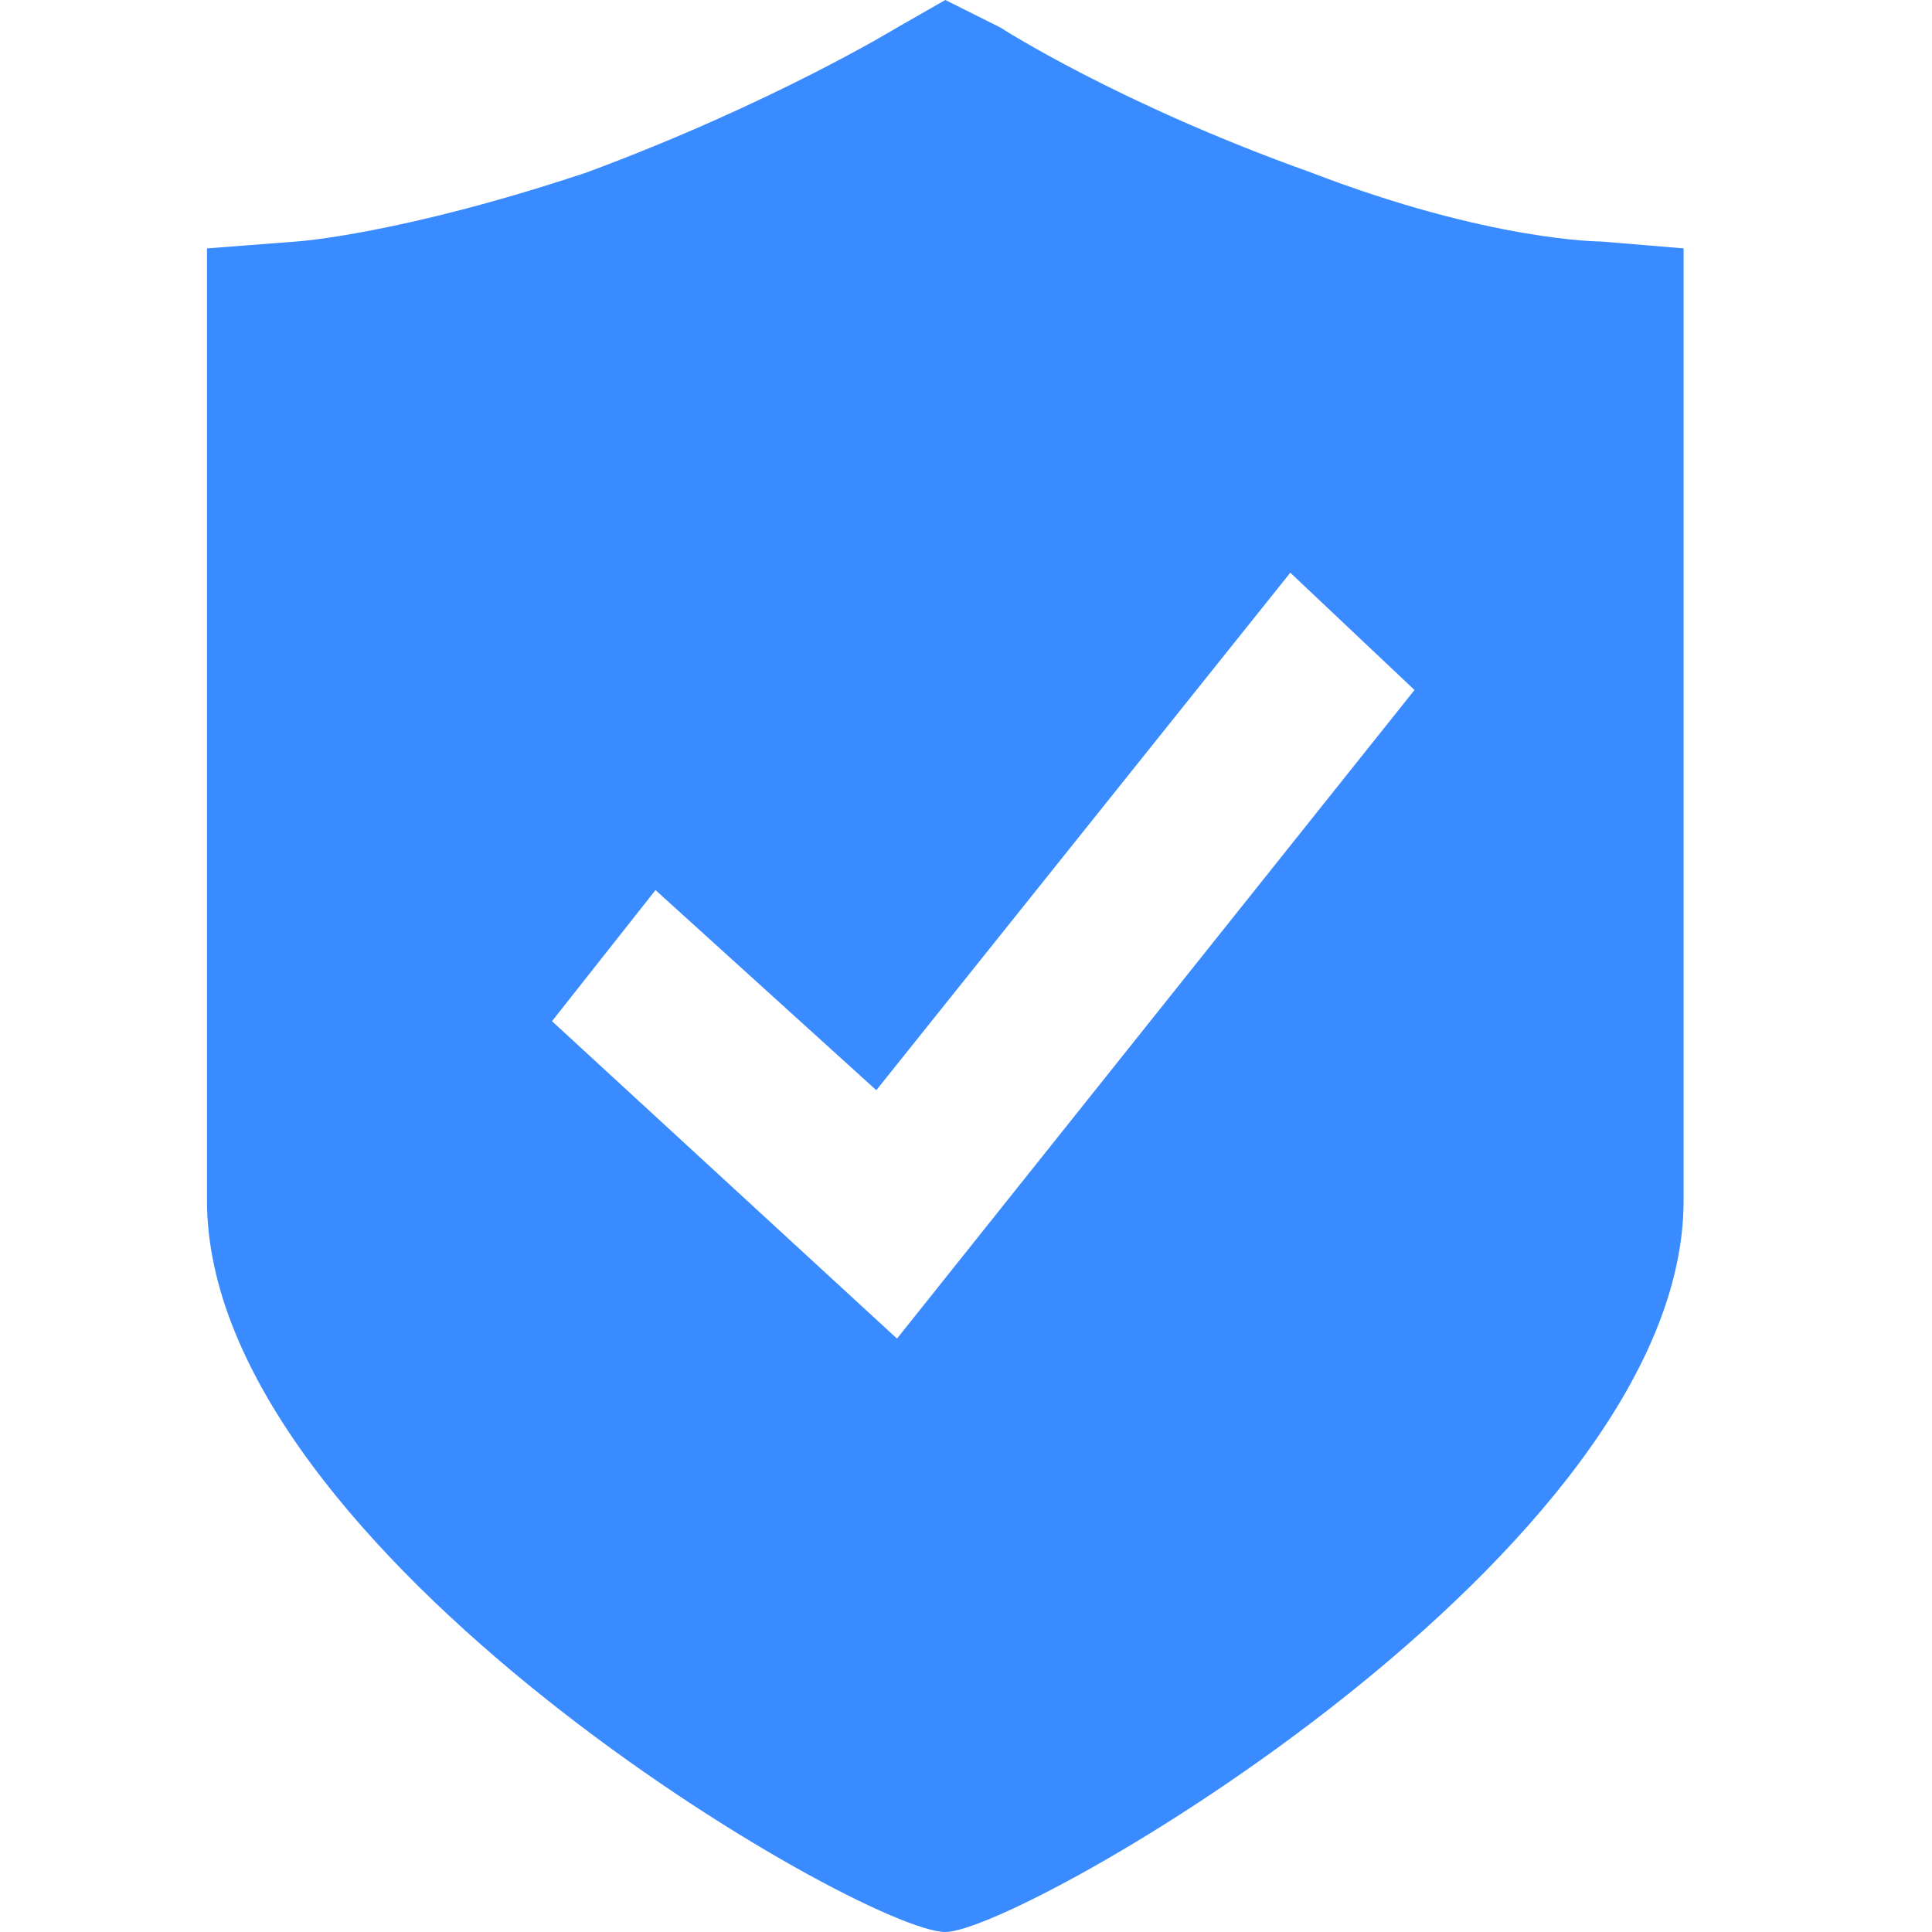 <?xml version="1.0" standalone="no"?><!DOCTYPE svg PUBLIC "-//W3C//DTD SVG 1.1//EN" "http://www.w3.org/Graphics/SVG/1.1/DTD/svg11.dtd"><svg t="1714090958696" class="icon" viewBox="0 0 1024 1024" version="1.1" xmlns="http://www.w3.org/2000/svg" p-id="74133" width="40" height="40" xmlns:xlink="http://www.w3.org/1999/xlink"><path d="M848.457 128c0 0-58.514 0-153.6-36.571-102.4-36.571-164.571-76.8-164.571-76.8L501.029 0 475.429 14.629c0 0-65.829 40.229-164.571 76.8-98.743 32.914-153.6 36.571-153.6 36.571L109.714 131.657l0 504.686C109.714 822.857 457.143 1024 501.029 1024c40.229 0 391.314-201.143 391.314-387.657l0-504.686L848.457 128zM475.429 709.486l-182.857-168.229 54.857-69.486 117.029 106.057 219.429-274.286 65.829 62.171L475.429 709.486 475.429 709.486z" p-id="74134" fill="#3a8bff"></path></svg>